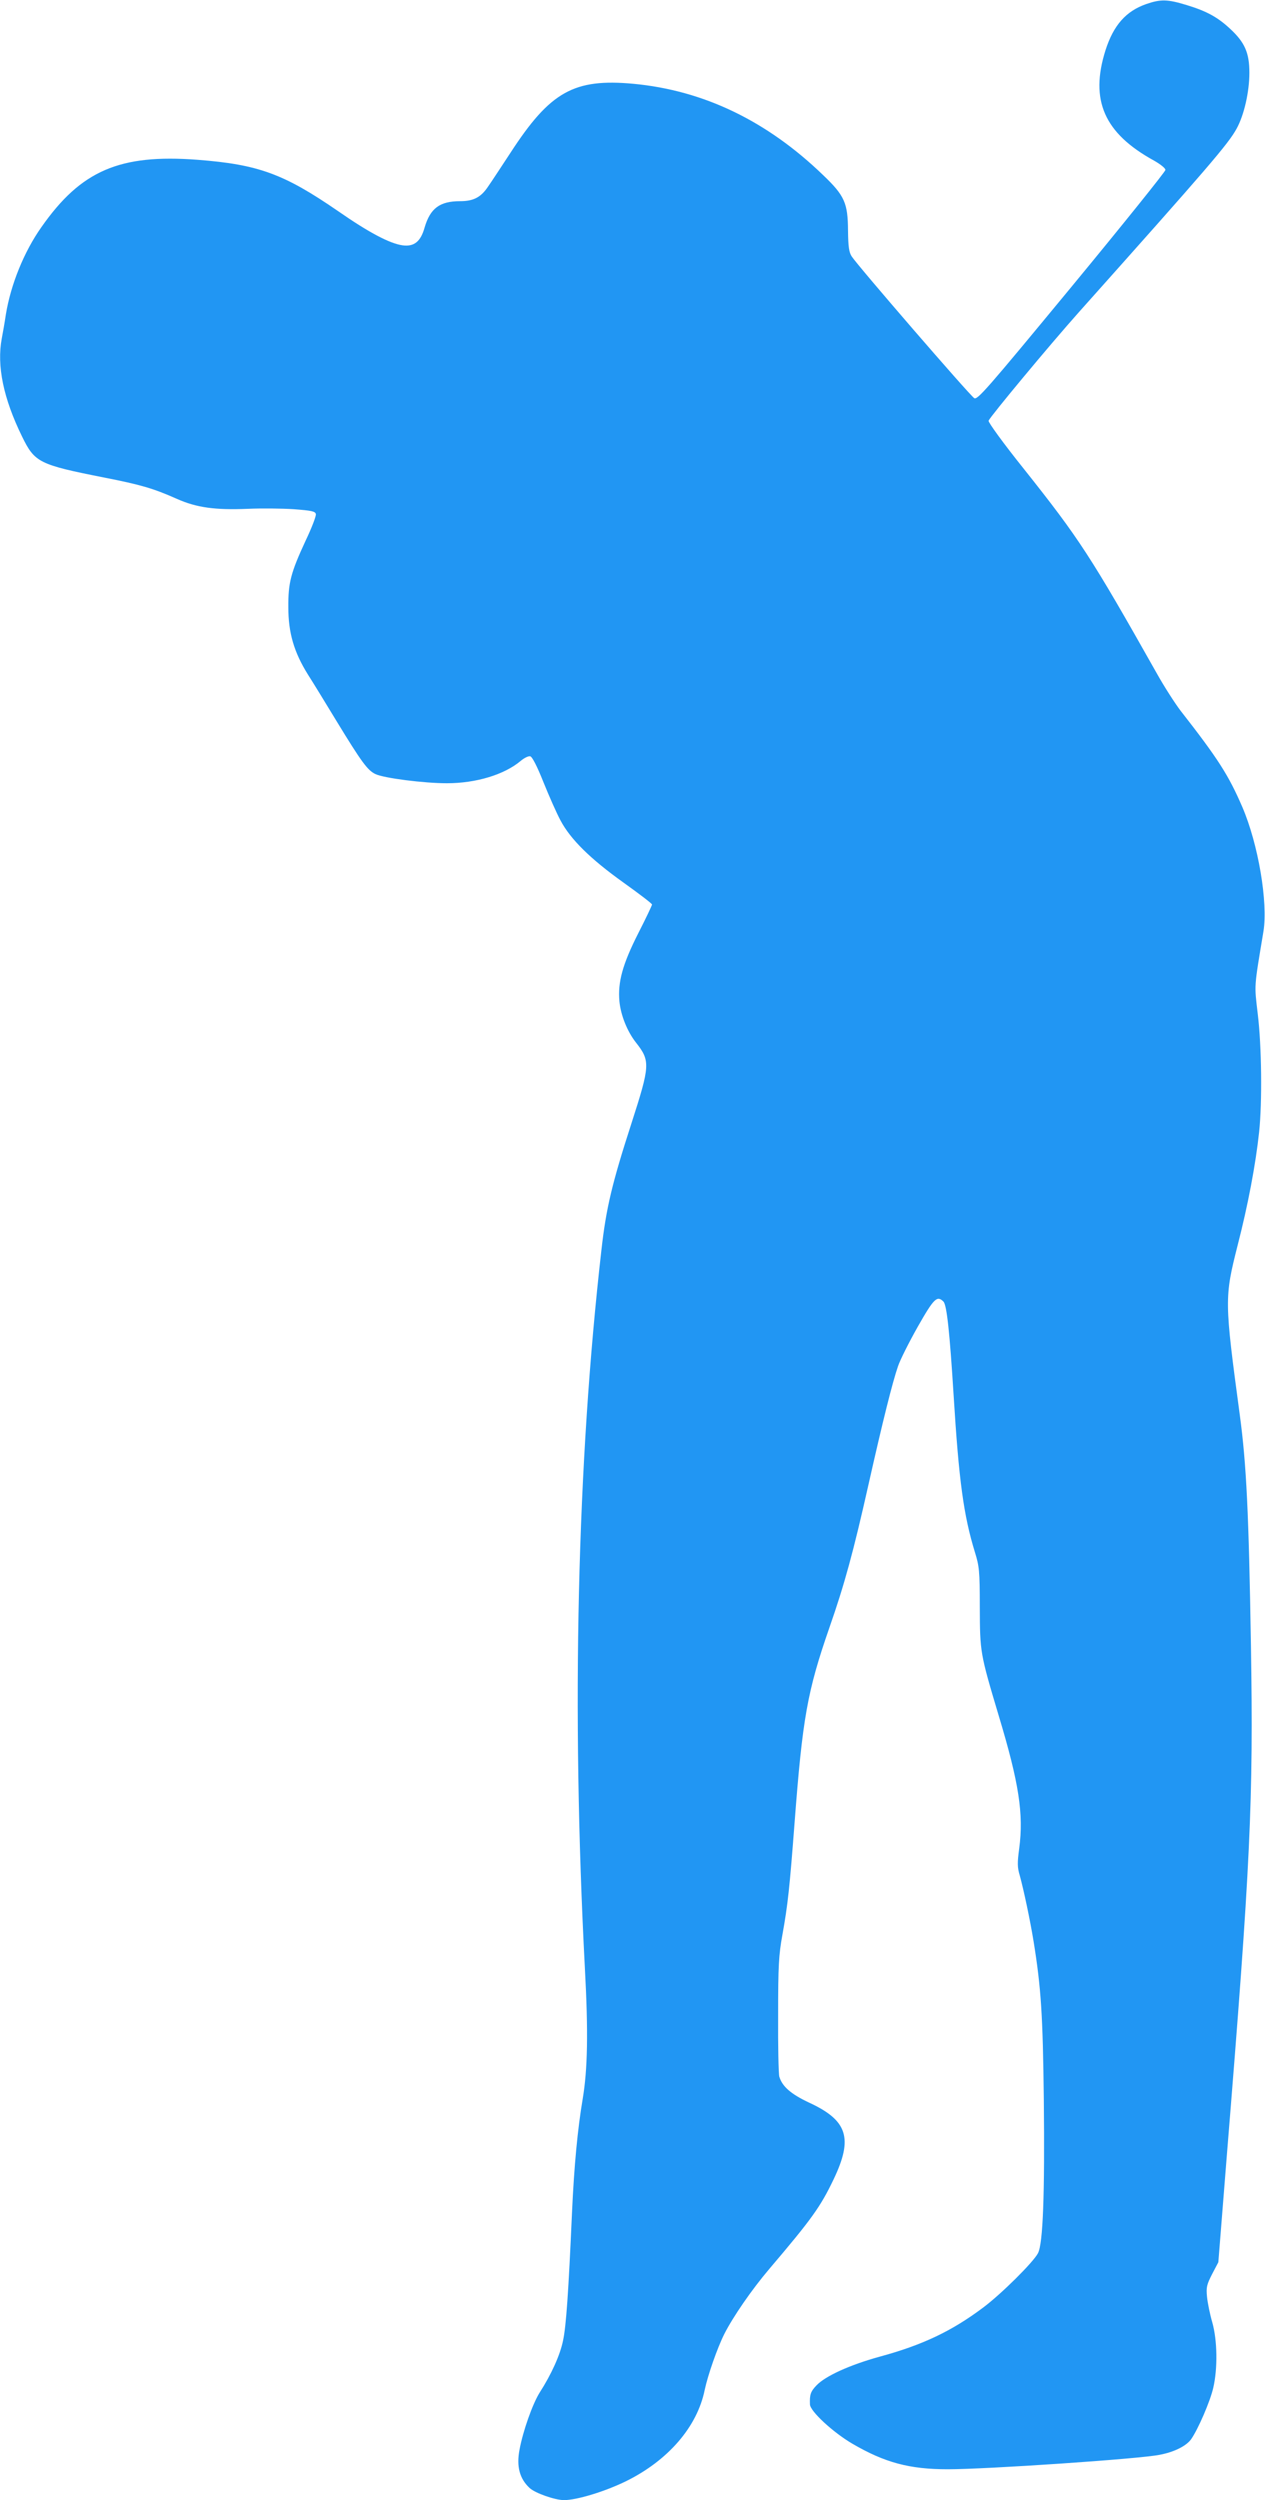 <?xml version="1.0" standalone="no"?>
<!DOCTYPE svg PUBLIC "-//W3C//DTD SVG 20010904//EN"
 "http://www.w3.org/TR/2001/REC-SVG-20010904/DTD/svg10.dtd">
<svg version="1.0" xmlns="http://www.w3.org/2000/svg"
 width="648pt" height="1280pt" viewBox="0 0 648 1280"
 preserveAspectRatio="xMidYMid meet">
<g transform="translate(0,1280) scale(0.1,-0.1)"
fill="#2196f3" stroke="none">
<path d="M5871 12779 c-103 -36 -167 -108 -208 -236 -81 -256 -7 -425 248
-565 32 -18 59 -39 59 -48 0 -8 -216 -277 -481 -598 -437 -529 -483 -582 -499
-570 -27 19 -596 677 -627 725 -14 21 -18 50 -19 133 -1 140 -17 178 -127 283
-288 278 -612 434 -972 468 -304 28 -426 -39 -630 -353 -48 -73 -99 -151 -114
-172 -37 -56 -75 -76 -144 -76 -104 0 -153 -36 -182 -135 -20 -72 -54 -99
-113 -91 -65 9 -172 65 -330 175 -278 191 -408 239 -721 263 -398 30 -596 -55
-799 -345 -89 -126 -157 -294 -182 -447 -6 -41 -16 -97 -21 -123 -26 -140 8
-306 104 -502 65 -133 87 -144 421 -210 188 -37 250 -55 372 -109 101 -45 196
-58 364 -51 69 3 174 2 235 -2 92 -7 110 -11 113 -25 2 -10 -21 -70 -52 -135
-77 -166 -90 -217 -89 -343 0 -130 29 -229 100 -343 27 -42 93 -150 147 -239
128 -210 159 -252 199 -271 44 -21 249 -47 366 -47 150 0 295 44 379 115 18
15 39 25 48 23 10 -2 35 -50 68 -133 29 -72 68 -160 87 -195 51 -97 154 -198
322 -318 81 -58 147 -108 147 -113 0 -4 -31 -70 -70 -146 -81 -160 -106 -251
-97 -350 7 -71 40 -154 85 -211 74 -94 72 -117 -23 -412 -100 -309 -130 -435
-154 -648 -125 -1094 -154 -2358 -85 -3677 18 -332 14 -520 -11 -670 -26 -154
-44 -341 -55 -585 -18 -407 -30 -581 -46 -654 -15 -73 -59 -171 -120 -266 -36
-58 -85 -195 -103 -293 -16 -85 1 -147 51 -194 28 -27 129 -62 176 -63 66 0
208 43 317 96 218 107 367 280 405 469 16 75 64 213 100 285 45 89 141 228
231 334 217 255 262 318 329 458 101 211 72 302 -125 393 -94 44 -138 83 -153
133 -4 15 -7 158 -6 317 0 251 3 306 22 410 28 155 37 242 62 570 41 539 65
675 179 1003 77 220 123 389 200 732 74 329 123 524 151 605 11 33 57 124 101
202 83 146 99 162 132 129 17 -18 32 -158 52 -481 27 -436 51 -613 109 -802
22 -71 25 -95 25 -280 1 -233 1 -236 97 -557 104 -345 128 -503 105 -679 -10
-74 -10 -97 3 -140 20 -73 53 -228 71 -339 38 -236 47 -375 52 -808 5 -485 -4
-737 -30 -786 -24 -46 -189 -210 -282 -279 -160 -120 -310 -191 -527 -250
-153 -42 -279 -99 -325 -147 -31 -32 -36 -48 -34 -98 1 -35 118 -143 217 -201
166 -97 293 -131 489 -131 200 0 983 53 1085 74 75 14 136 45 161 79 36 51 98
194 114 264 23 99 21 243 -5 335 -12 41 -24 100 -27 131 -5 49 -1 63 26 116
l32 61 44 553 c121 1488 136 1810 123 2604 -11 676 -23 928 -57 1180 -79 587
-79 601 -11 870 53 206 92 412 110 580 16 152 13 439 -7 603 -18 155 -20 128
29 423 24 148 -26 446 -108 637 -71 164 -124 247 -317 494 -28 37 -83 122
-121 190 -338 599 -397 690 -681 1047 -105 131 -184 240 -181 247 9 22 313
388 462 555 667 747 766 862 809 941 38 69 65 188 65 285 0 102 -23 155 -97
224 -65 61 -122 92 -224 123 -98 30 -133 31 -208 5z"/>
</g>
</svg>
